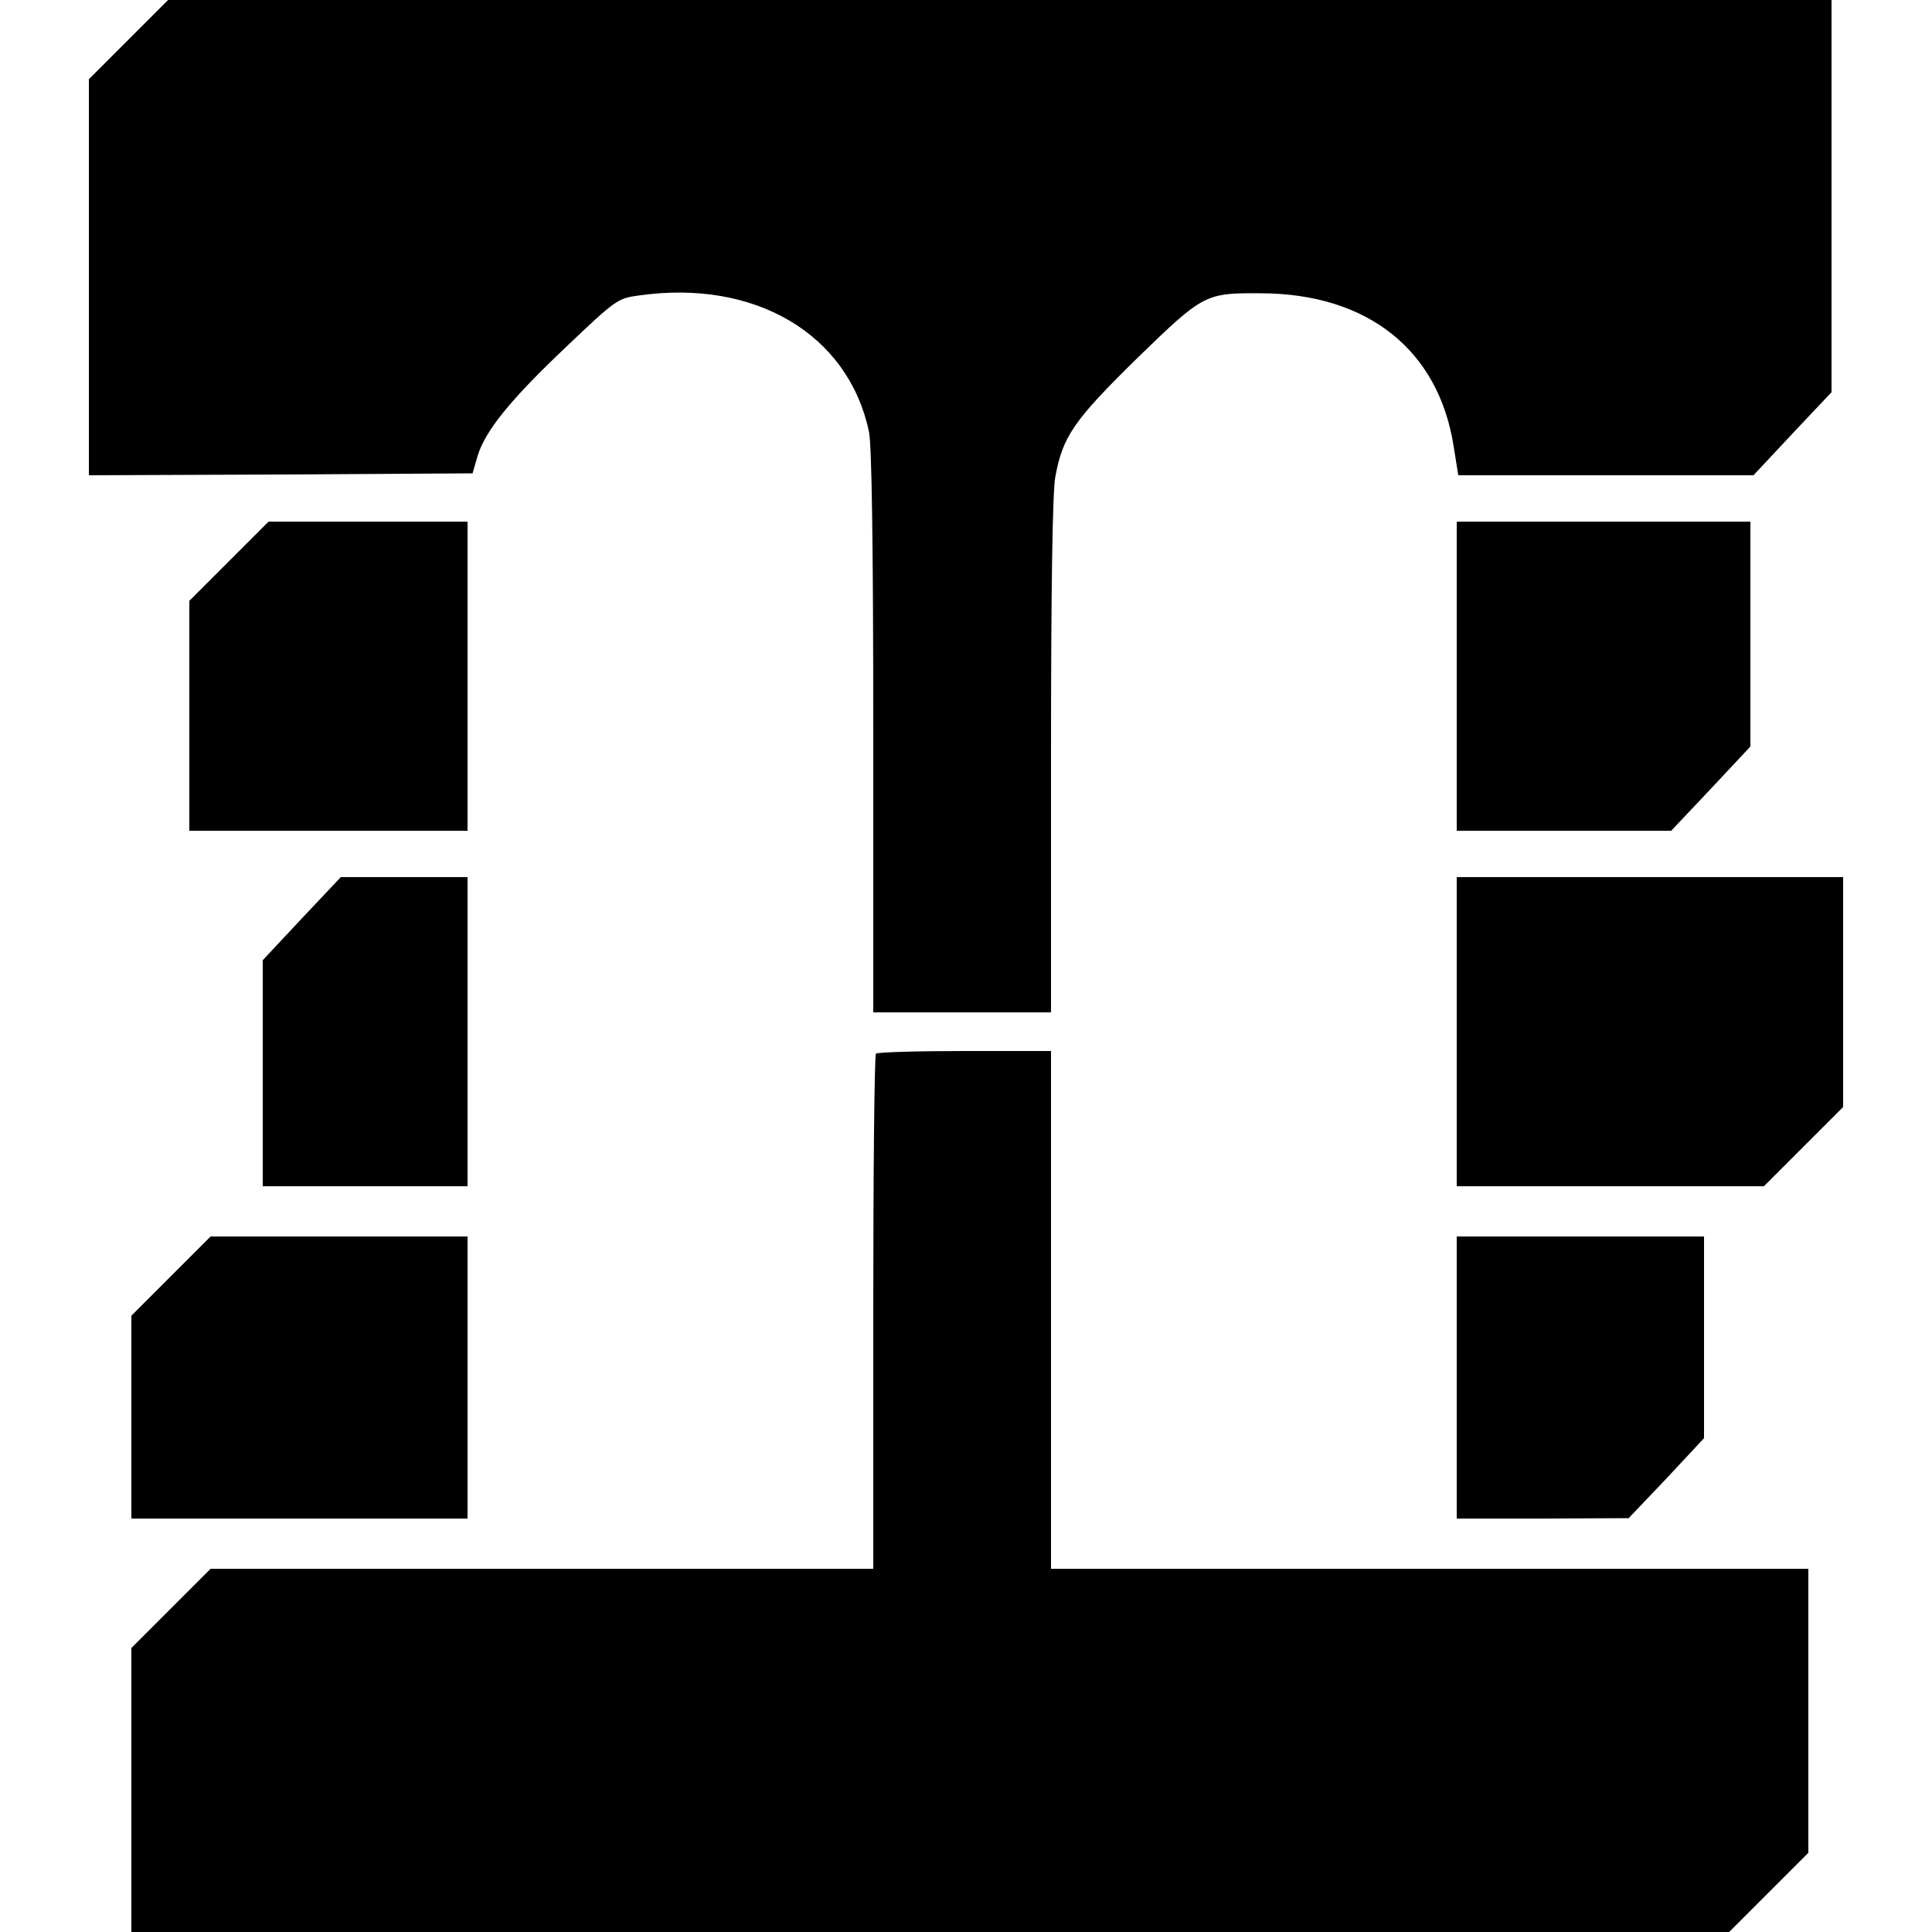 <?xml version="1.0" standalone="no"?>
<!DOCTYPE svg PUBLIC "-//W3C//DTD SVG 20010904//EN"
 "http://www.w3.org/TR/2001/REC-SVG-20010904/DTD/svg10.dtd">
<svg version="1.0" xmlns="http://www.w3.org/2000/svg"
 width="500pt" height="500pt" viewBox="0 0 500 500"
 preserveAspectRatio="xMidYMid meet">
<g transform="translate(0,500) scale(0.1,-0.1)"
fill="#000000" stroke="none">
<path d="M332 4897 l-102 -102 0 -513 0 -512 496 2 497 3 13 45 c20 65 83 144
231 284 125 119 132 124 184 131 303 44 545 -100 598 -353 7 -36 11 -287 11
-777 l0 -725 230 0 230 0 0 663 c0 436 4 684 11 722 19 106 49 148 212 308
172 167 176 169 321 168 276 -1 459 -147 498 -396 l12 -75 382 0 382 0 101
108 101 107 0 508 0 507 -2153 0 -2152 0 -103 -103z"/>
<path d="M592 3547 l-102 -102 0 -298 0 -297 360 0 360 0 0 400 0 400 -258 0
-257 0 -103 -103z"/>
<path d="M3770 3250 l0 -400 278 0 277 0 103 109 102 109 0 291 0 291 -380 0
-380 0 0 -400z"/>
<path d="M781 2623 l-101 -108 0 -292 0 -293 265 0 265 0 0 400 0 400 -164 0
-164 0 -101 -107z"/>
<path d="M3770 2330 l0 -400 398 0 397 0 103 103 102 102 0 298 0 297 -500 0
-500 0 0 -400z"/>
<path d="M2267 2273 c-4 -3 -7 -305 -7 -670 l0 -663 -858 0 -857 0 -103 -103
-102 -102 0 -368 0 -367 2068 0 2067 0 103 103 102 102 0 368 0 367 -980 0
-980 0 0 670 0 670 -223 0 c-123 0 -227 -3 -230 -7z"/>
<path d="M442 1697 l-102 -102 0 -263 0 -262 435 0 435 0 0 365 0 365 -333 0
-332 0 -103 -103z"/>
<path d="M3770 1435 l0 -365 223 0 222 1 98 103 97 104 0 261 0 261 -320 0
-320 0 0 -365z"/>
</g>
</svg>
